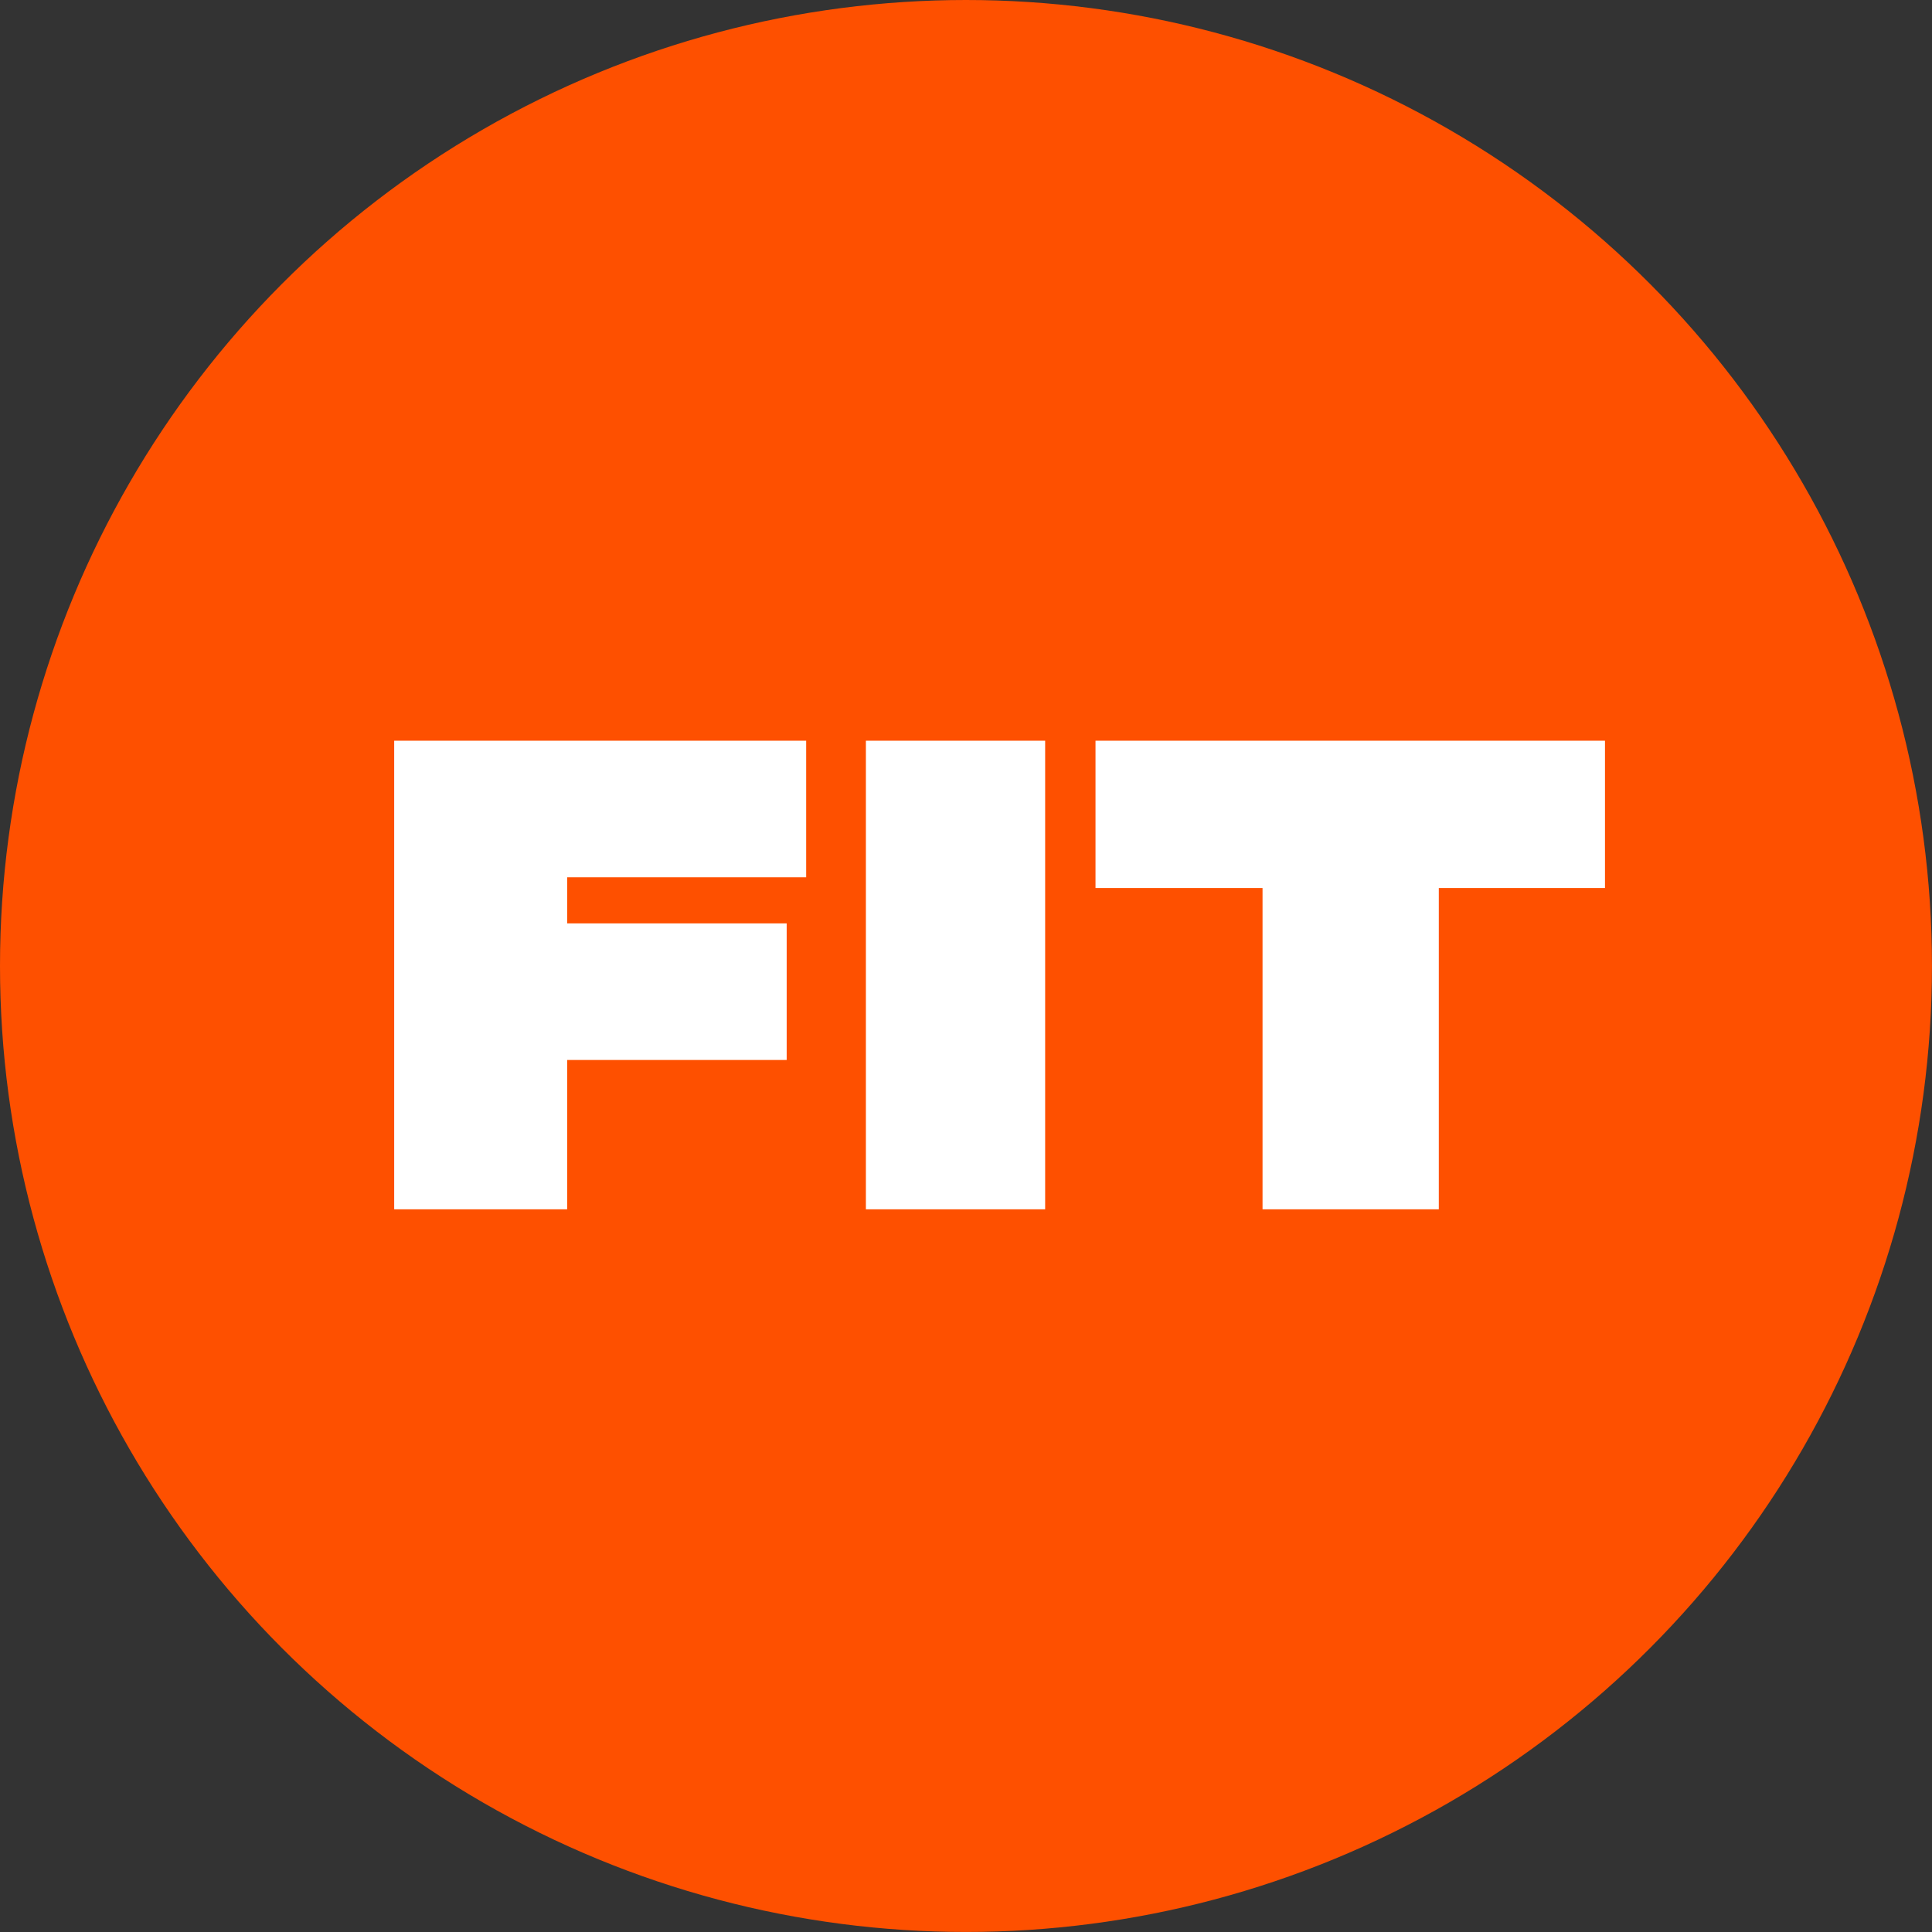 <?xml version="1.0" encoding="UTF-8"?> <svg xmlns="http://www.w3.org/2000/svg" width="125" height="125" viewBox="0 0 125 125" fill="none"><rect x="0" y="0" width="125" height="125" fill="#333333" stroke="none"/><circle cx="62.499" cy="62.499" r="62.499" fill="#FE5000"></circle><path d="M70.879 47.924V57.455H81.686V78.242H93.09V57.455H103.842V47.924H70.879Z" fill="white"></path><path d="M67.621 47.924H56.023V78.242H67.621V47.924Z" fill="white"></path><path d="M25.504 47.924V78.242H36.695V68.58H50.898V59.743H36.695V56.761H52.159V47.924H25.504Z" fill="white"></path></svg> 